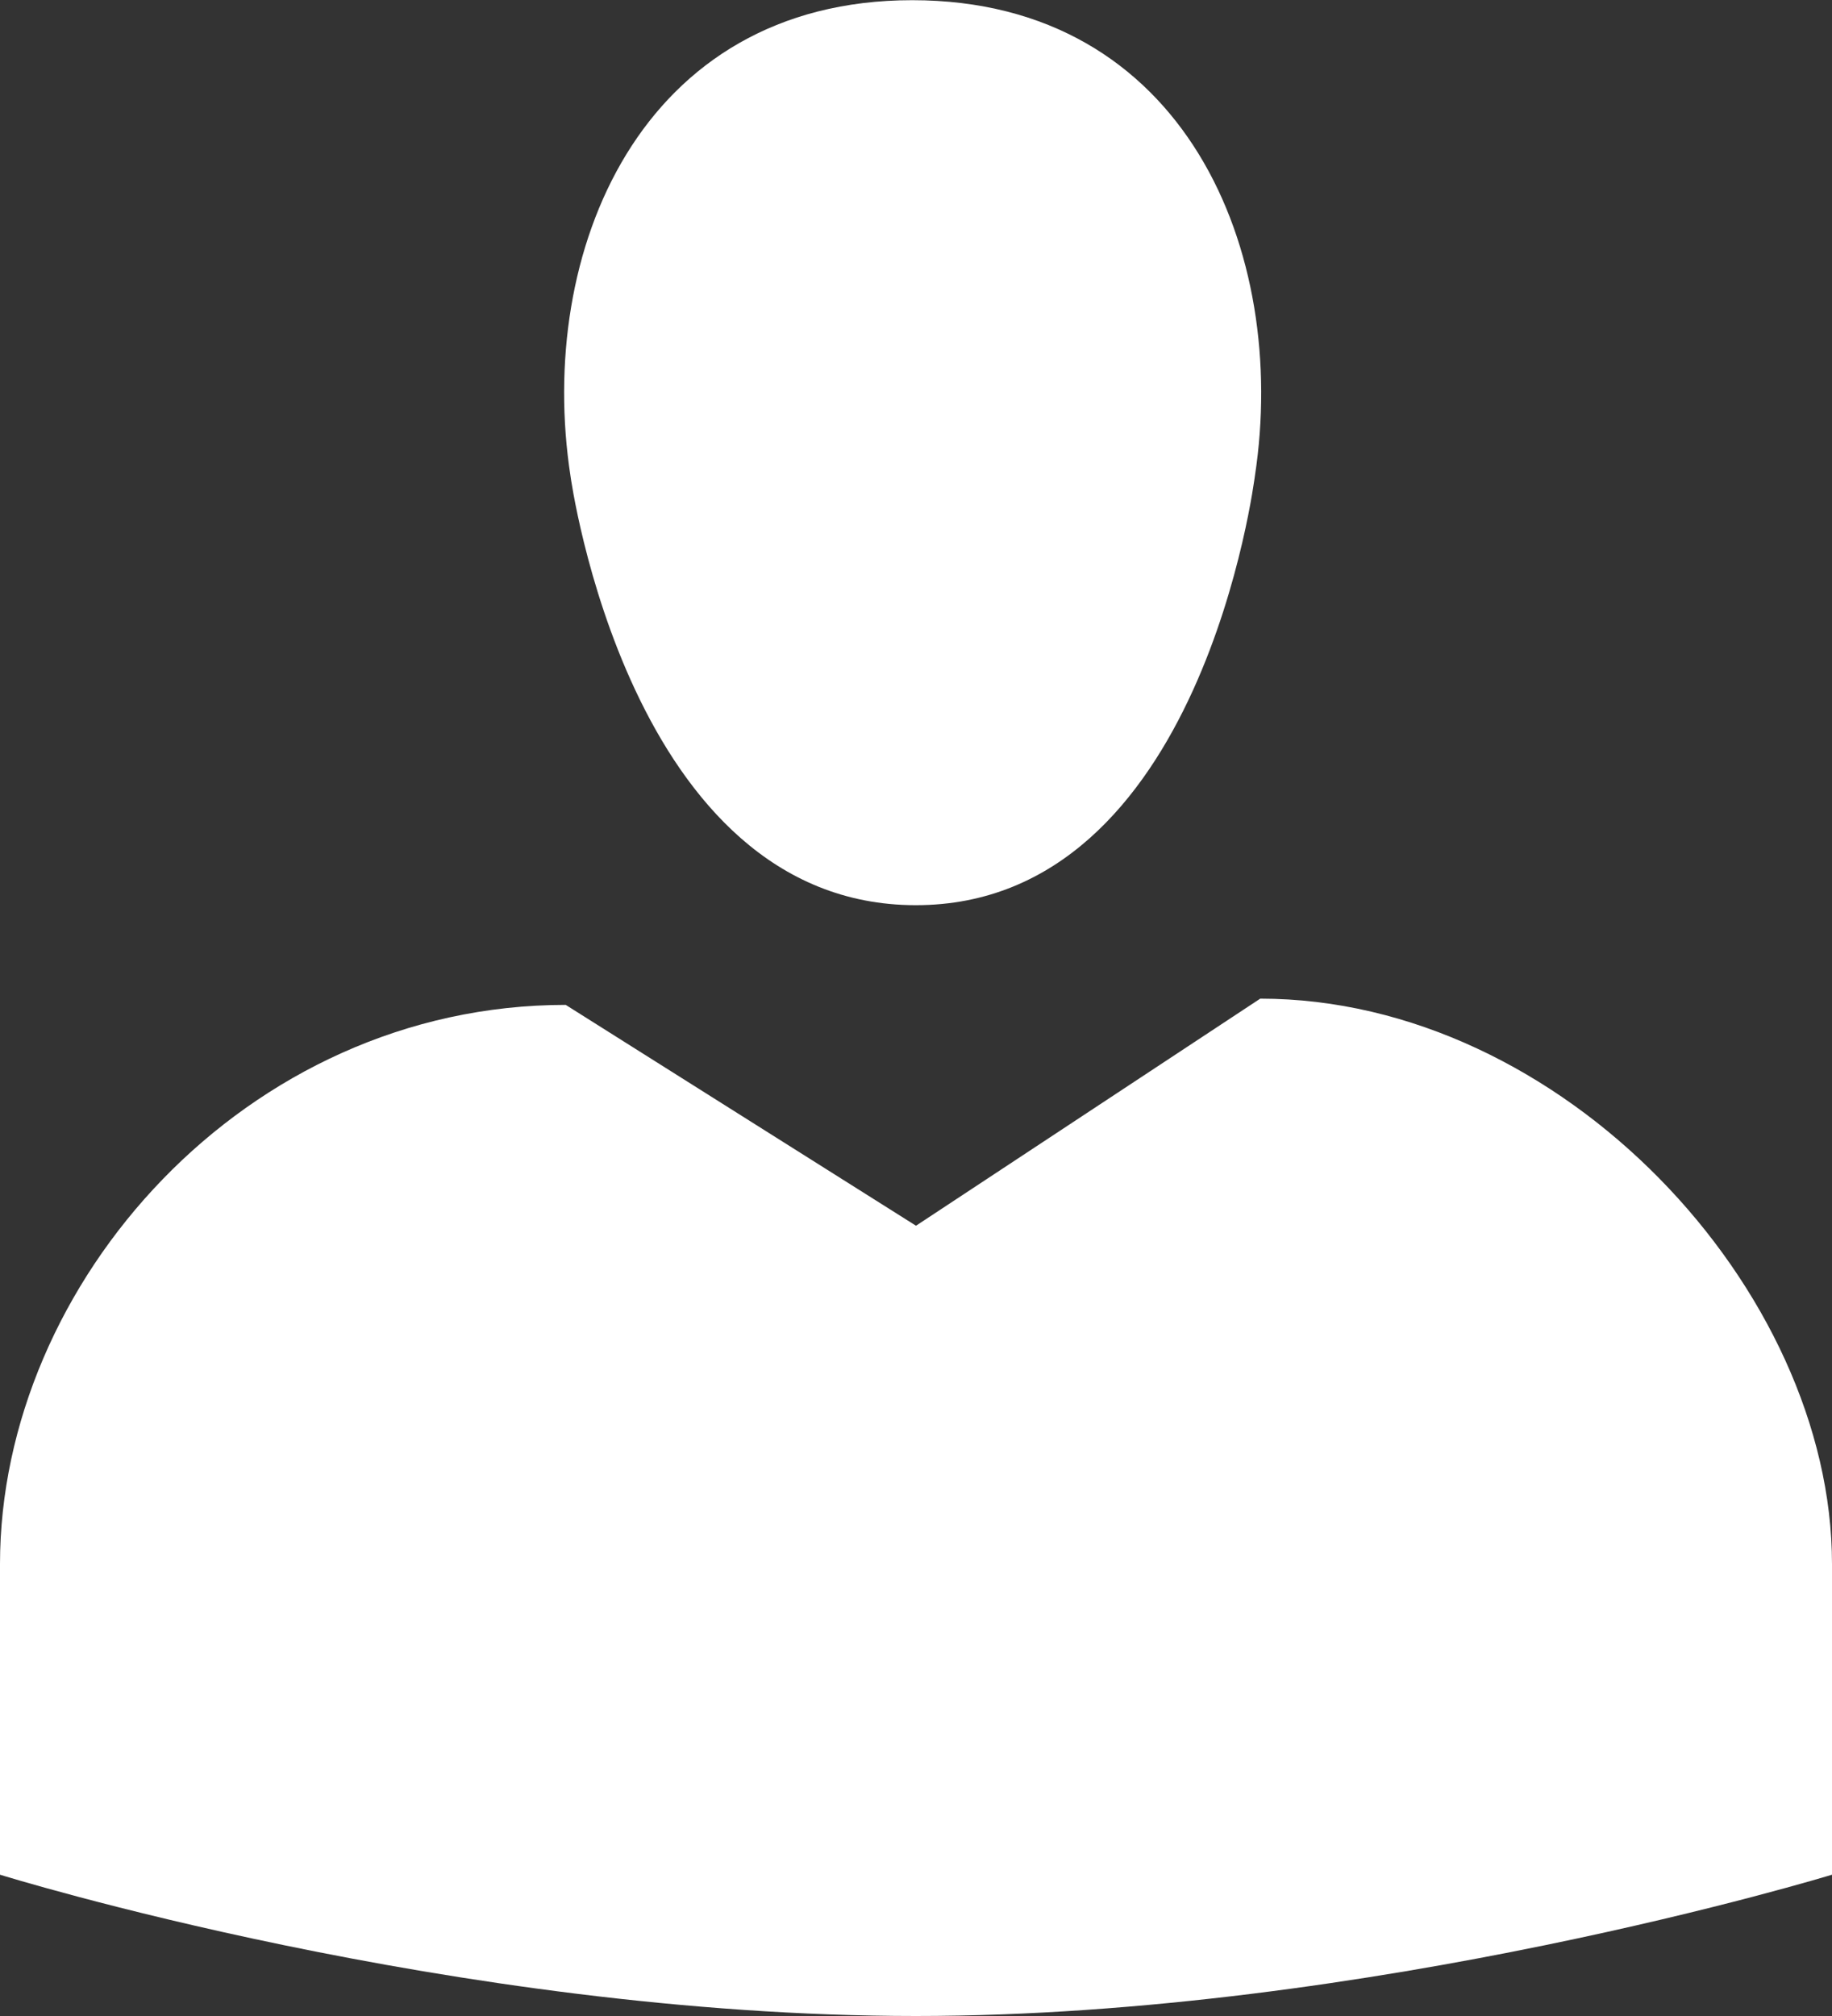 <svg xmlns="http://www.w3.org/2000/svg" width="10" height="11" viewBox="0 0 10 11" preserveAspectRatio="xMidYMid meet"><rect x="0" y="0" width="10" height="11" fill="#333333" stroke="none"/><path fill="#FFF" d="M4.999 4.939c-1.567 0-1.885-2.342-1.885-2.342-.188-1.22.38-2.596 1.865-2.596 1.492 0 2.057 1.376 1.871 2.595-.001 0-.285 2.343-1.851 2.343zM5 6.688l1.879-1.239C8.526 5.449 10 7.036 10 8.534v1.695S7.479 11 5 11c-2.521 0-5-.771-5-.771V8.534c0-1.532 1.34-3.051 3.088-3.051L5 6.688z"/></svg>